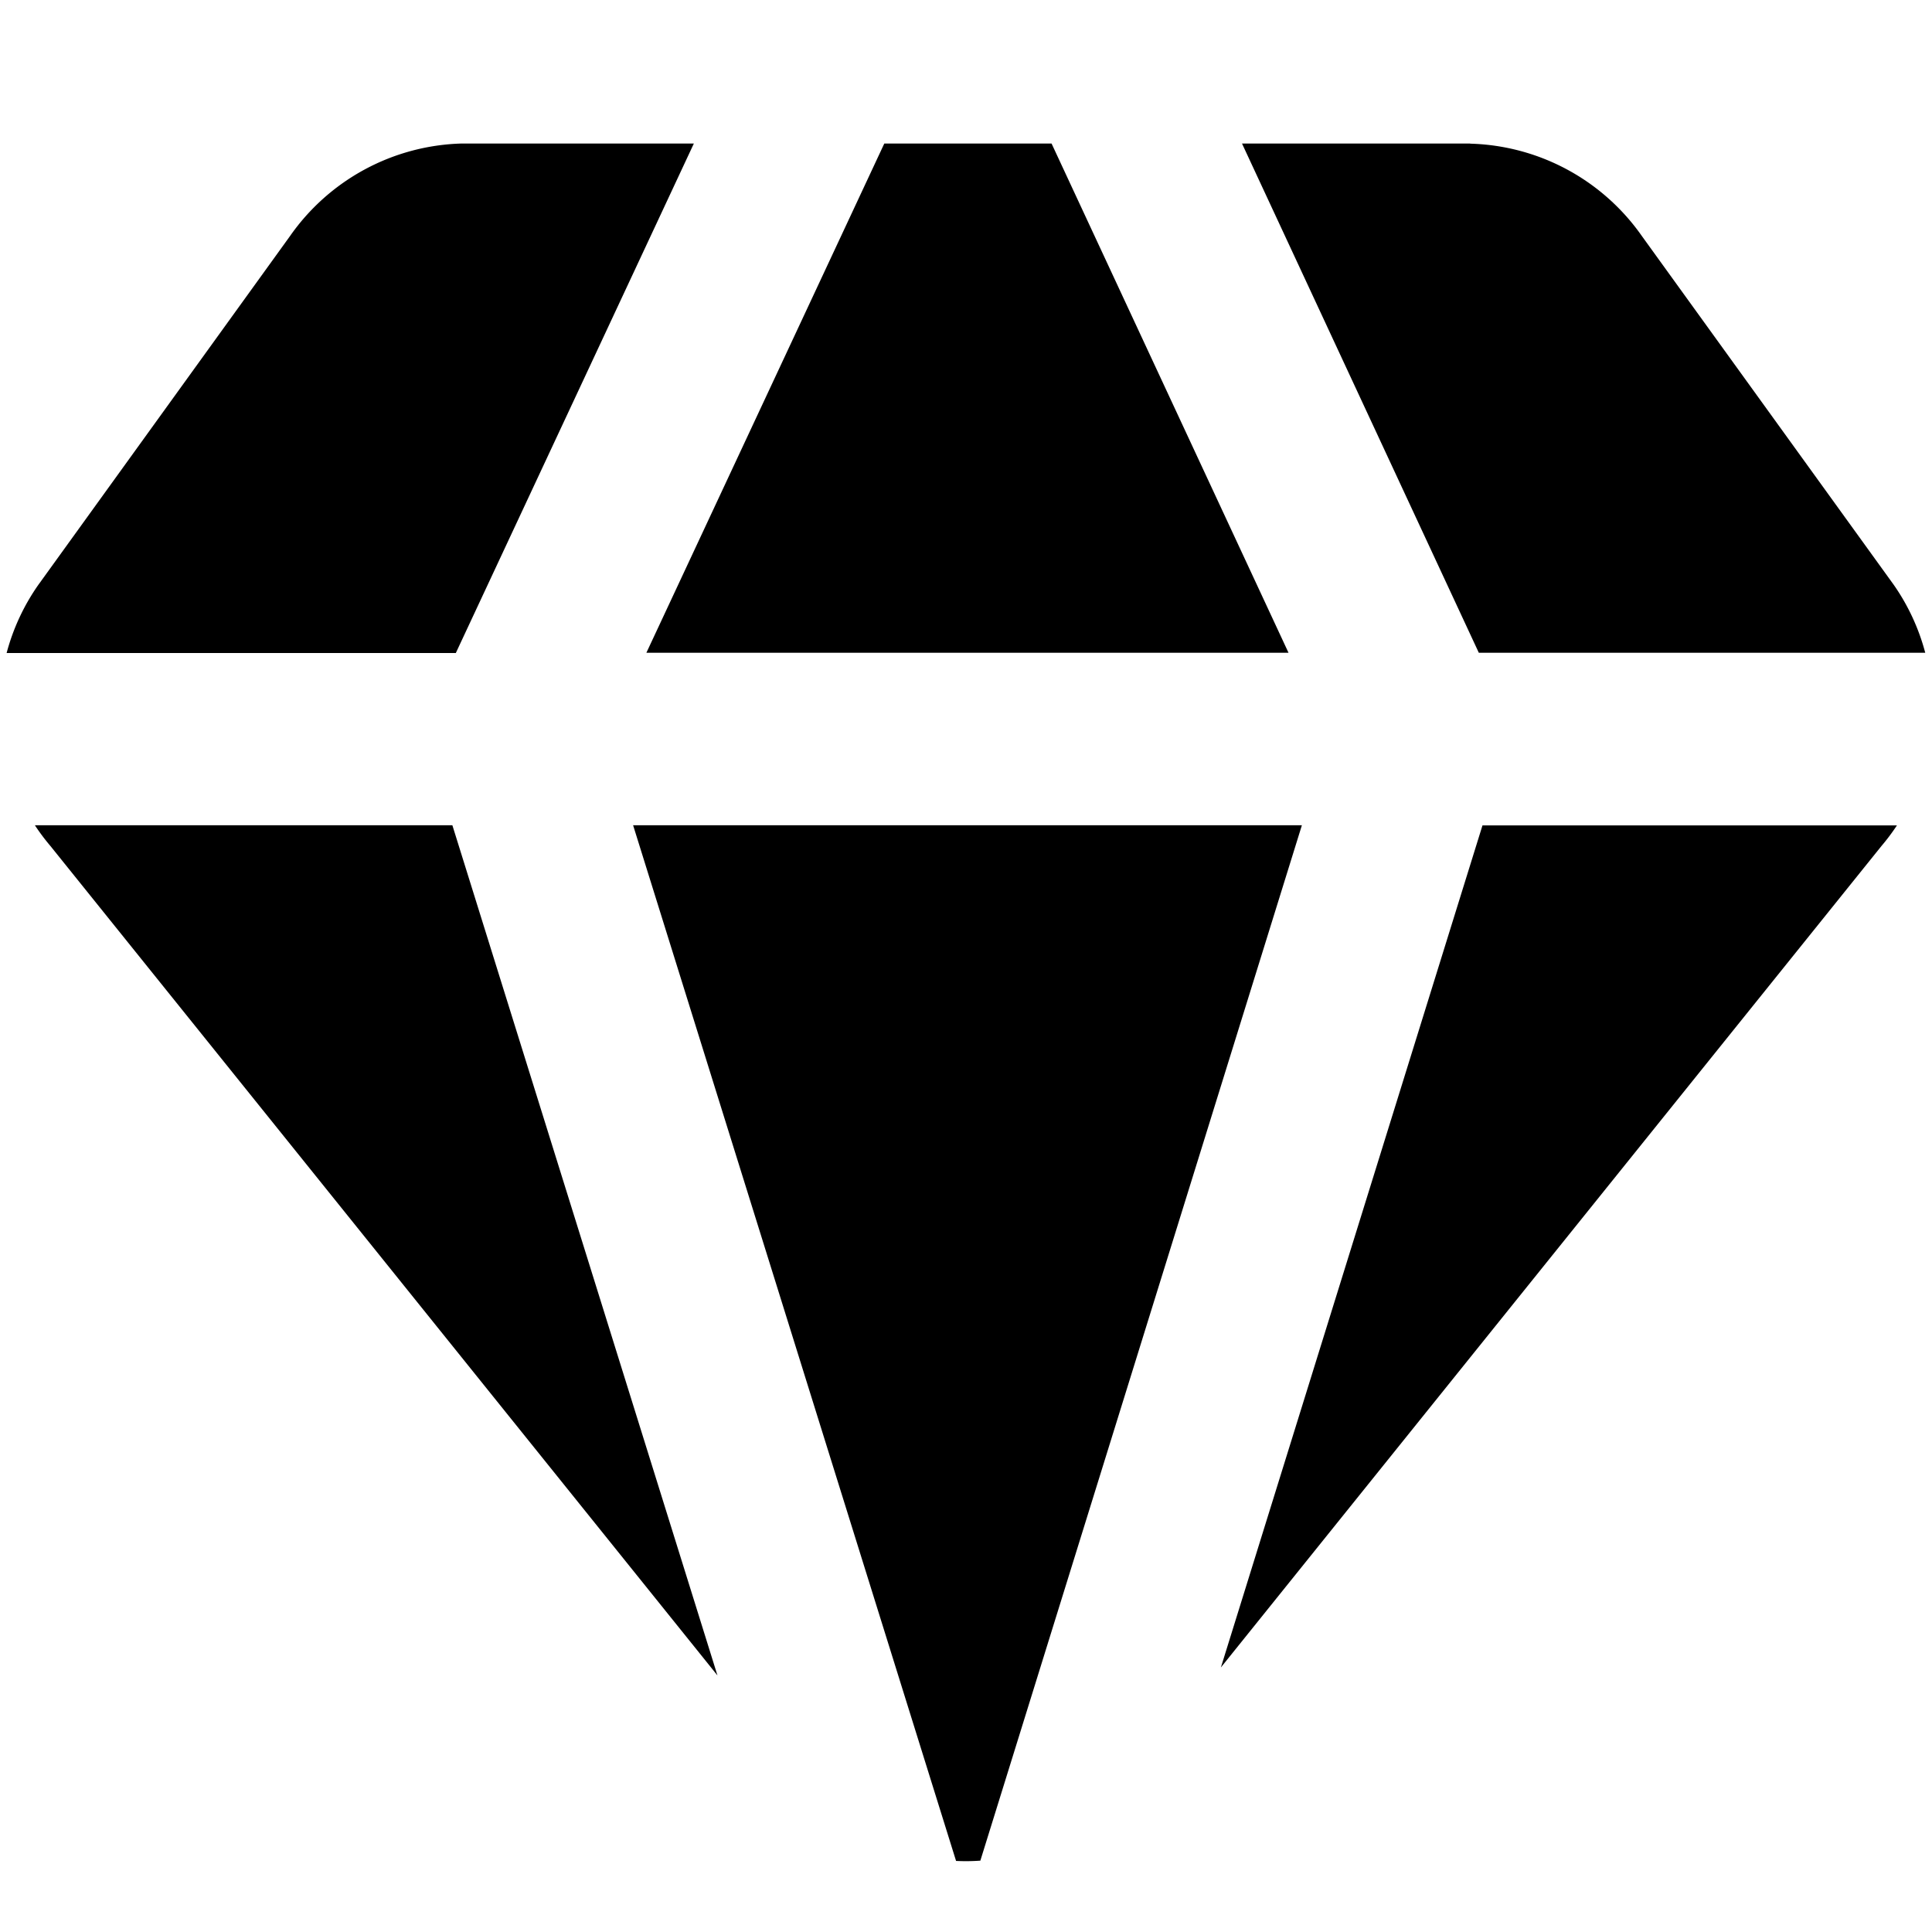 <?xml version="1.0" encoding="utf-8"?>
<!-- Generator: www.svgicons.com -->
<svg xmlns="http://www.w3.org/2000/svg" width="800" height="800" viewBox="0 0 14 14">
<path fill="currentColor" fill-rule="evenodd" d="M6.408 1.04H7.62l1.717 3.69H4.684zM3.304 4.73l1.724-3.69H3.346a1.57 1.57 0 0 0-1.244.67L.285 4.228l-.003.004a1.55 1.55 0 0 0-.234.5h3.256ZM.254 5.98h3.024l1.921 6.161L.365 6.13a1.55 1.55 0 0 1-.111-.148Zm4.333 0h4.847l-2.33 7.503a1.479 1.479 0 0 1-.176.002l-2.34-7.504Zm6.156 0l-1.896 6.103l4.788-5.954a1.55 1.55 0 0 0 .111-.148h-3.003Zm3.208-1.25a1.551 1.551 0 0 0-.233-.499l-.003-.004l-1.817-2.516a1.57 1.57 0 0 0-1.244-.67V1.04H9l1.716 3.69z" clip-rule="evenodd"/>
</svg>